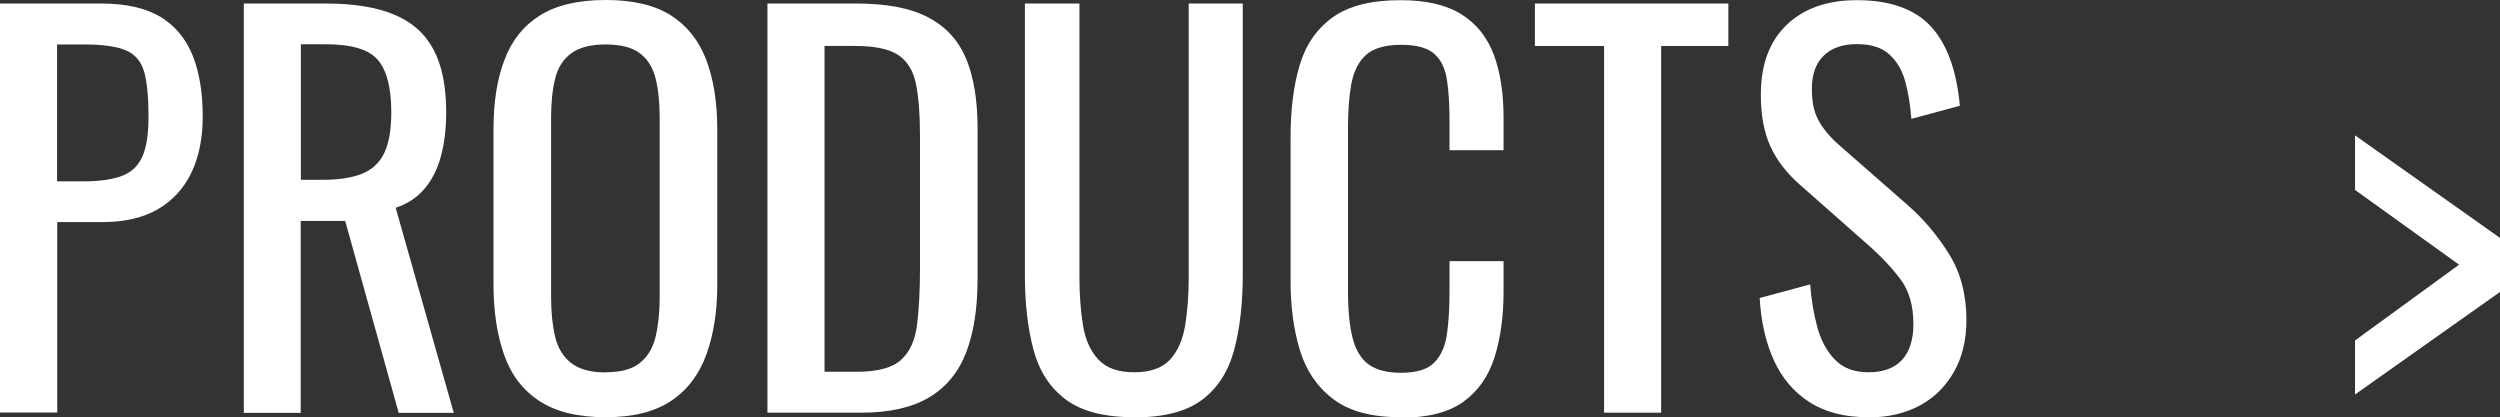 <?xml version="1.0" encoding="UTF-8"?><svg id="_レイヤー_2" xmlns="http://www.w3.org/2000/svg" viewBox="0 0 148.48 24.78"><rect x="0" y="0" width="148.48" height="24.78" fill="#333333" stroke="none"/><defs><style>.cls-1{fill:#fff;stroke-width:0px;}</style></defs><g id="_レイヤー_2-2"><path class="cls-1" d="M0,24.51V.21h6.03c1.46,0,2.62.27,3.5.79.87.53,1.5,1.29,1.91,2.29.4,1,.6,2.21.6,3.63,0,1.28-.22,2.39-.67,3.33-.45.94-1.12,1.67-2,2.18-.88.51-1.98.76-3.3.76h-2.67v11.31H0ZM3.39,10.77h1.56c.98,0,1.75-.11,2.31-.33.56-.22.96-.6,1.2-1.15.24-.55.36-1.33.36-2.33,0-1.16-.08-2.05-.25-2.67s-.53-1.05-1.07-1.29c-.54-.24-1.38-.36-2.52-.36h-1.59v8.13Z"/><path class="cls-1" d="M14.48,24.51V.21h4.89c1.62,0,2.96.21,4.02.65,1.06.43,1.84,1.12,2.35,2.07.51.95.76,2.2.76,3.74,0,.94-.1,1.79-.3,2.56-.2.77-.52,1.42-.96,1.95-.44.53-1.02.92-1.74,1.16l3.45,12.18h-3.27l-3.18-11.4h-2.64v11.4h-3.39ZM17.87,10.68h1.29c.96,0,1.74-.12,2.34-.36.6-.24,1.04-.65,1.32-1.23.28-.58.42-1.39.42-2.43,0-1.42-.26-2.45-.78-3.08s-1.55-.95-3.09-.95h-1.5v8.04Z"/><path class="cls-1" d="M35.97,24.78c-1.64,0-2.95-.32-3.93-.96-.98-.64-1.68-1.55-2.1-2.75-.42-1.19-.63-2.58-.63-4.19V7.68c0-1.6.21-2.97.65-4.12.43-1.15,1.13-2.03,2.1-2.64.97-.61,2.27-.92,3.91-.92s2.94.31,3.9.93c.96.62,1.65,1.5,2.08,2.64.43,1.14.65,2.51.65,4.11v9.24c0,1.58-.22,2.96-.65,4.14-.43,1.18-1.12,2.1-2.08,2.74-.96.65-2.26.98-3.9.98ZM35.97,22.11c.9,0,1.58-.18,2.04-.56.46-.37.77-.89.93-1.56.16-.67.24-1.46.24-2.36V6.99c0-.9-.08-1.67-.24-2.32-.16-.65-.47-1.15-.93-1.5-.46-.35-1.14-.53-2.04-.53s-1.58.18-2.05.53c-.47.35-.79.85-.95,1.5s-.24,1.42-.24,2.32v10.65c0,.9.08,1.69.24,2.36s.48,1.19.95,1.56c.47.37,1.16.56,2.05.56Z"/><path class="cls-1" d="M45.58,24.51V.21h5.28c1.8,0,3.23.27,4.28.83,1.05.55,1.8,1.38,2.25,2.47.45,1.1.67,2.47.67,4.11v8.94c0,1.72-.22,3.17-.67,4.35s-1.18,2.07-2.19,2.68c-1.01.61-2.37.92-4.06.92h-5.55ZM48.97,22.08h1.92c1.24,0,2.12-.24,2.64-.72.52-.48.83-1.18.94-2.1.11-.92.17-2.03.17-3.33v-7.89c0-1.26-.08-2.28-.24-3.06-.16-.78-.51-1.35-1.05-1.71s-1.39-.54-2.55-.54h-1.83v19.35Z"/><path class="cls-1" d="M67.35,24.78c-1.76,0-3.11-.35-4.05-1.05-.94-.7-1.58-1.69-1.92-2.96s-.51-2.75-.51-4.46V.21h3.24v16.26c0,1.04.07,1.99.21,2.85.14.86.45,1.54.92,2.04.47.5,1.17.75,2.12.75s1.67-.25,2.13-.75c.46-.5.76-1.18.9-2.04.14-.86.21-1.81.21-2.85V.21h3.21v16.11c0,1.7-.17,3.19-.51,4.46s-.97,2.26-1.9,2.96c-.93.7-2.28,1.05-4.04,1.05Z"/><path class="cls-1" d="M83.18,24.78c-1.72,0-3.06-.36-4-1.08-.95-.72-1.61-1.69-1.98-2.91s-.55-2.58-.55-4.08v-8.58c0-1.64.18-3.07.55-4.29.37-1.22,1.03-2.16,1.98-2.83.95-.67,2.28-1,4-1,1.52,0,2.72.28,3.62.84.89.56,1.53,1.36,1.92,2.4.39,1.04.58,2.29.58,3.75v1.92h-3.21v-1.71c0-.9-.04-1.69-.14-2.38-.09-.69-.33-1.23-.73-1.6-.4-.38-1.07-.57-2.01-.57s-1.66.21-2.1.62c-.44.41-.72.99-.86,1.74-.13.75-.19,1.62-.19,2.62v9.63c0,1.22.1,2.19.3,2.9.2.71.53,1.21.99,1.52.46.3,1.08.45,1.86.45.92,0,1.58-.2,1.98-.61s.65-.98.75-1.7c.1-.72.15-1.56.15-2.52v-1.8h3.21v1.8c0,1.48-.18,2.79-.54,3.92-.36,1.13-.98,2.01-1.86,2.64s-2.12.94-3.72.94Z"/><path class="cls-1" d="M95.27,24.51V2.73h-4.11V.21h11.49v2.52h-3.99v21.78h-3.39Z"/><path class="cls-1" d="M110.96,24.78c-1.4,0-2.57-.3-3.5-.9-.93-.6-1.63-1.43-2.11-2.49-.48-1.06-.76-2.29-.84-3.69l3-.81c.06.86.2,1.69.41,2.49.21.8.56,1.46,1.04,1.96.48.51,1.15.77,2.01.77s1.54-.24,1.99-.73c.45-.49.68-1.19.68-2.12,0-1.1-.25-1.98-.75-2.65-.5-.67-1.13-1.35-1.89-2.02l-4.08-3.6c-.8-.7-1.39-1.46-1.77-2.29-.38-.83-.57-1.85-.57-3.08,0-1.78.51-3.16,1.53-4.14,1.02-.98,2.41-1.47,4.17-1.47.96,0,1.8.12,2.54.38.73.25,1.34.63,1.83,1.15.49.52.88,1.18,1.17,1.97.29.79.48,1.71.58,2.77l-2.88.78c-.06-.8-.18-1.53-.36-2.21-.18-.67-.5-1.21-.95-1.62-.45-.41-1.09-.61-1.93-.61s-1.5.23-1.96.68c-.47.45-.71,1.11-.71,1.99,0,.74.12,1.35.38,1.83.25.48.65.97,1.21,1.47l4.11,3.6c.92.8,1.73,1.76,2.43,2.87.7,1.11,1.05,2.43,1.05,3.94,0,1.2-.25,2.23-.75,3.1s-1.18,1.54-2.05,2-1.88.69-3.01.69Z"/><path class="cls-1" d="M139.87,23.43v-3.21l6.18-4.5-6.18-4.44v-3.24l8.61,6.09v3.21l-8.61,6.09Z"/></g></svg>